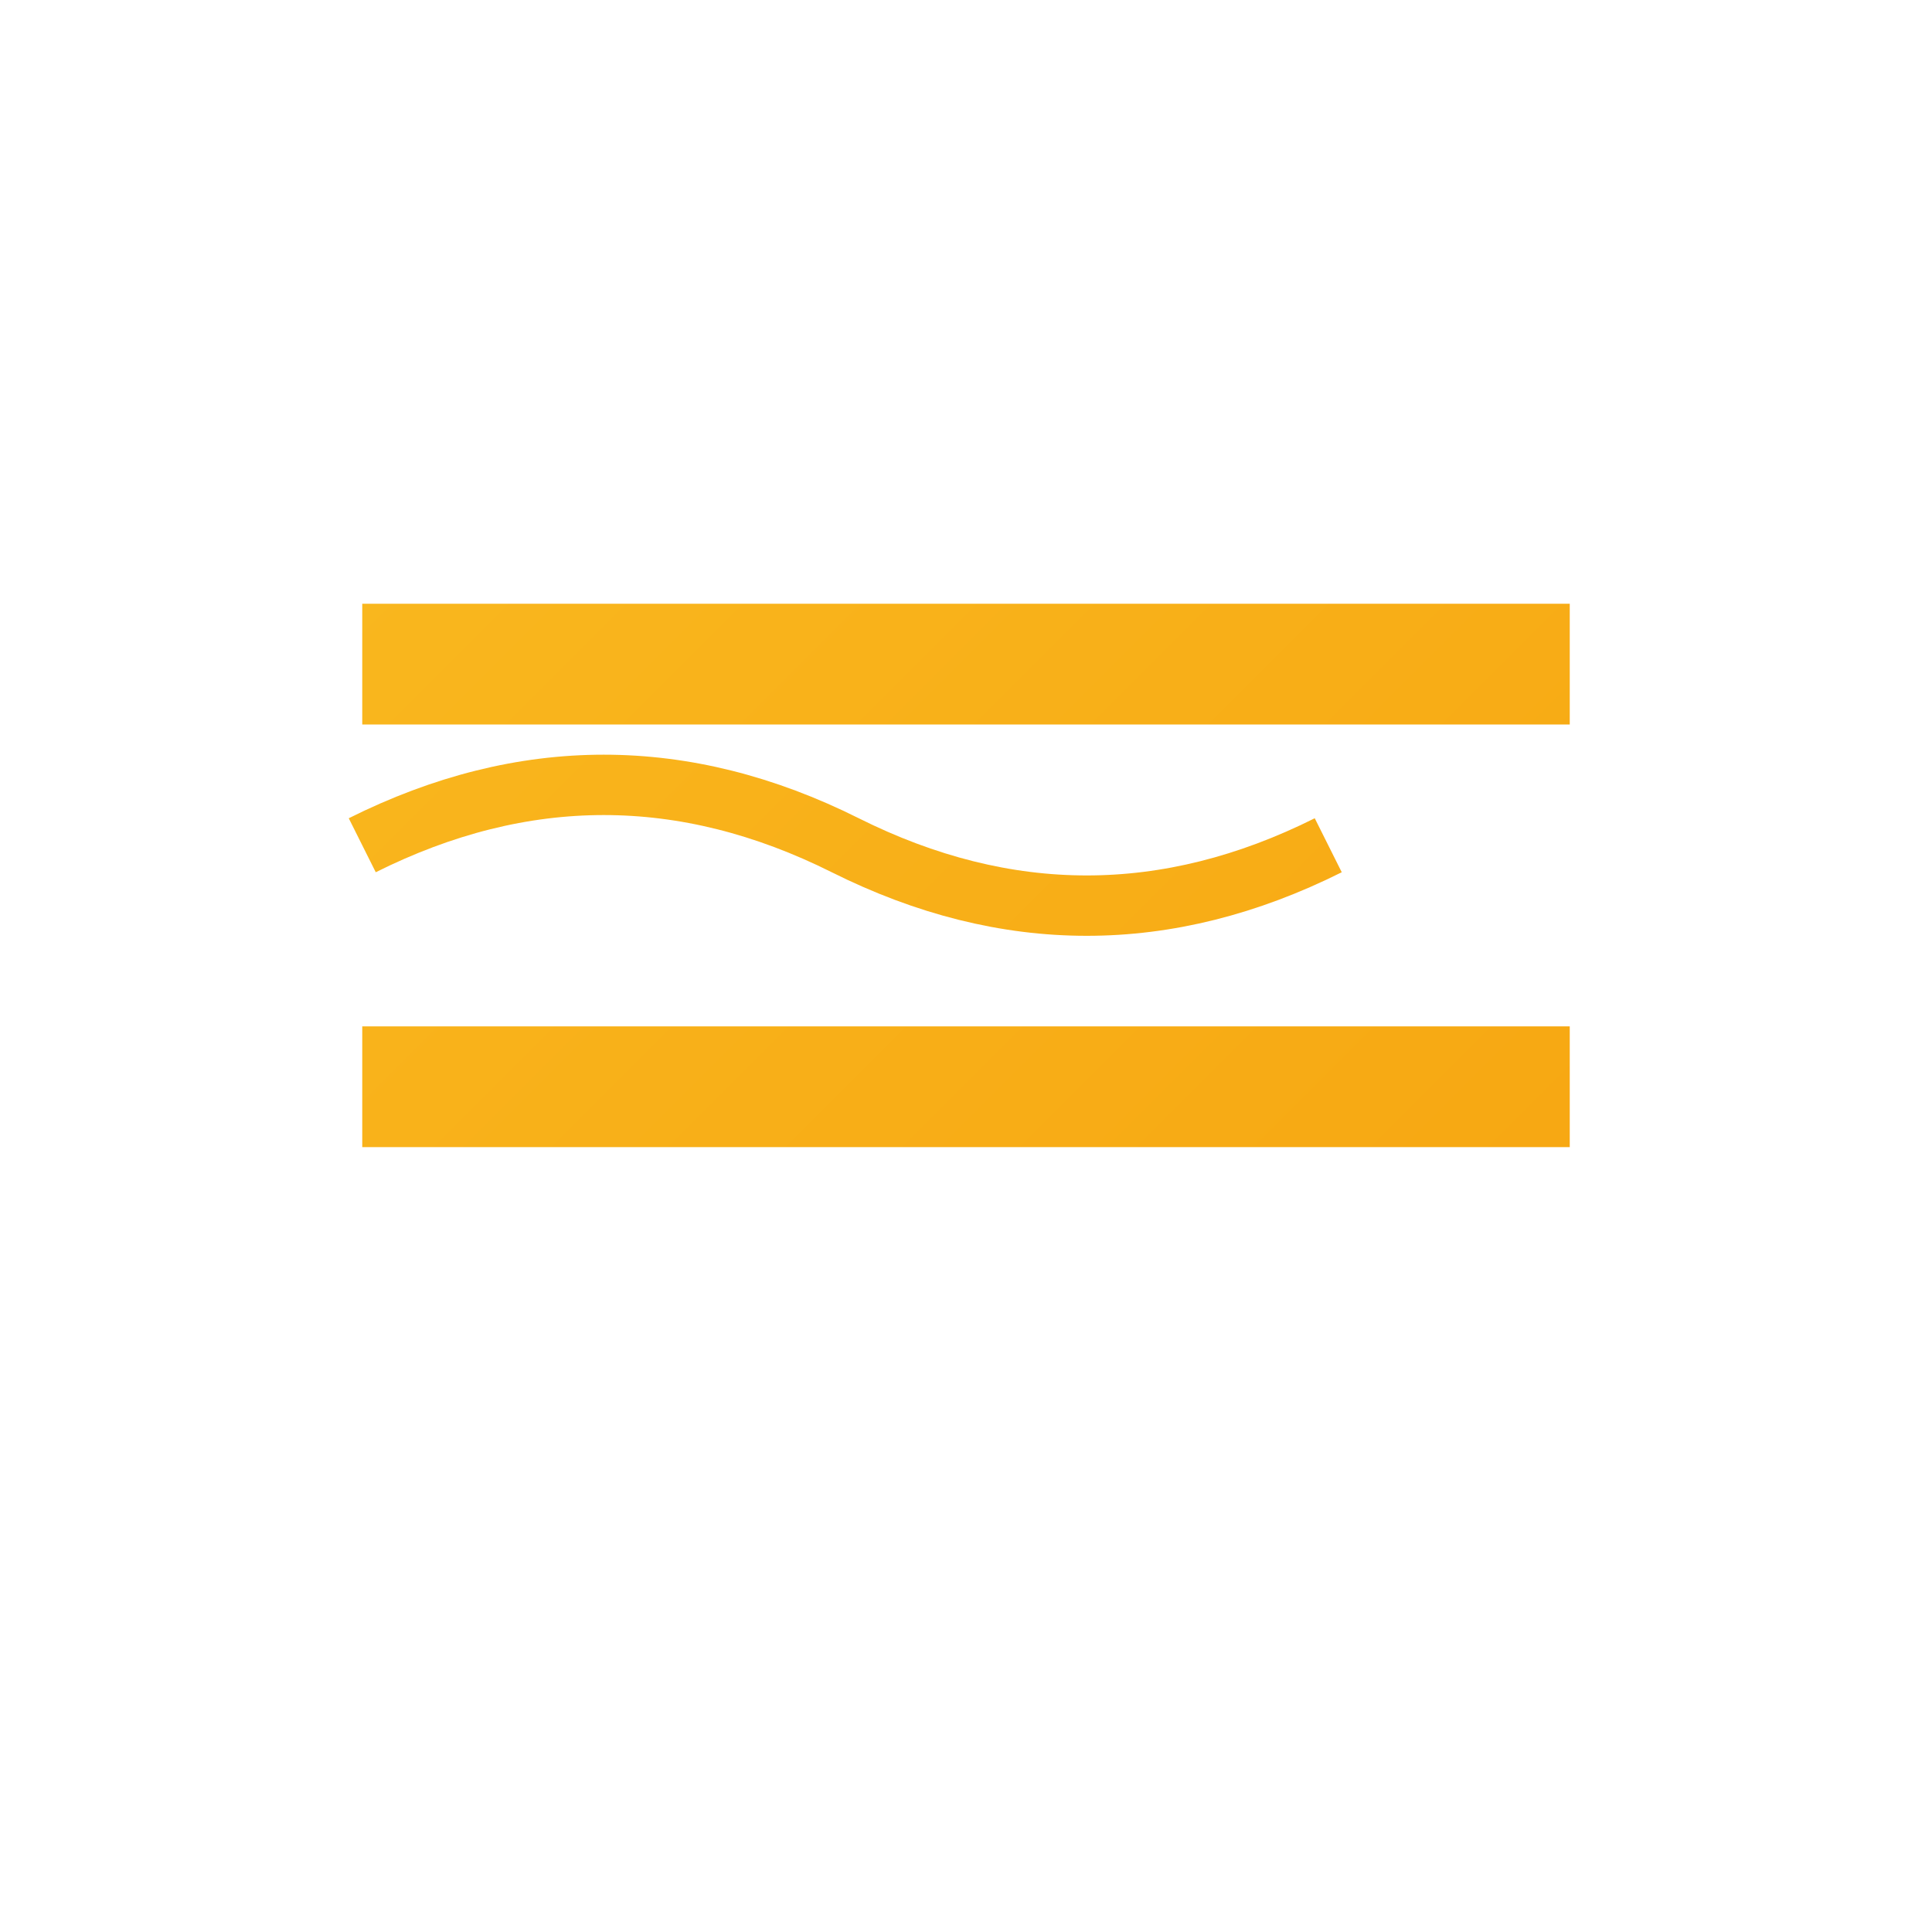 <svg xmlns="http://www.w3.org/2000/svg" fill="none" viewBox="0 0 64 64" height="64" width="64">
    <defs>
      <linearGradient gradientUnits="userSpaceOnUse" y2="64" x2="64" y1="0" x1="0" id="gradPaper">
        <stop stop-color="#FBBF24"></stop>
        <stop stop-color="#F59E0B" offset="1"></stop>
      </linearGradient>
    </defs>
    
    <rect fill="url(#gradPaper)" height="4" width="40" y="20" x="12"></rect>
    <path fill="none" stroke-width="2" stroke="url(#gradPaper)" d="M12 28 Q20 24 28 28 T44 28"></path>
    <rect fill="url(#gradPaper)" height="4" width="40" y="34" x="12"></rect>
  </svg>
  
